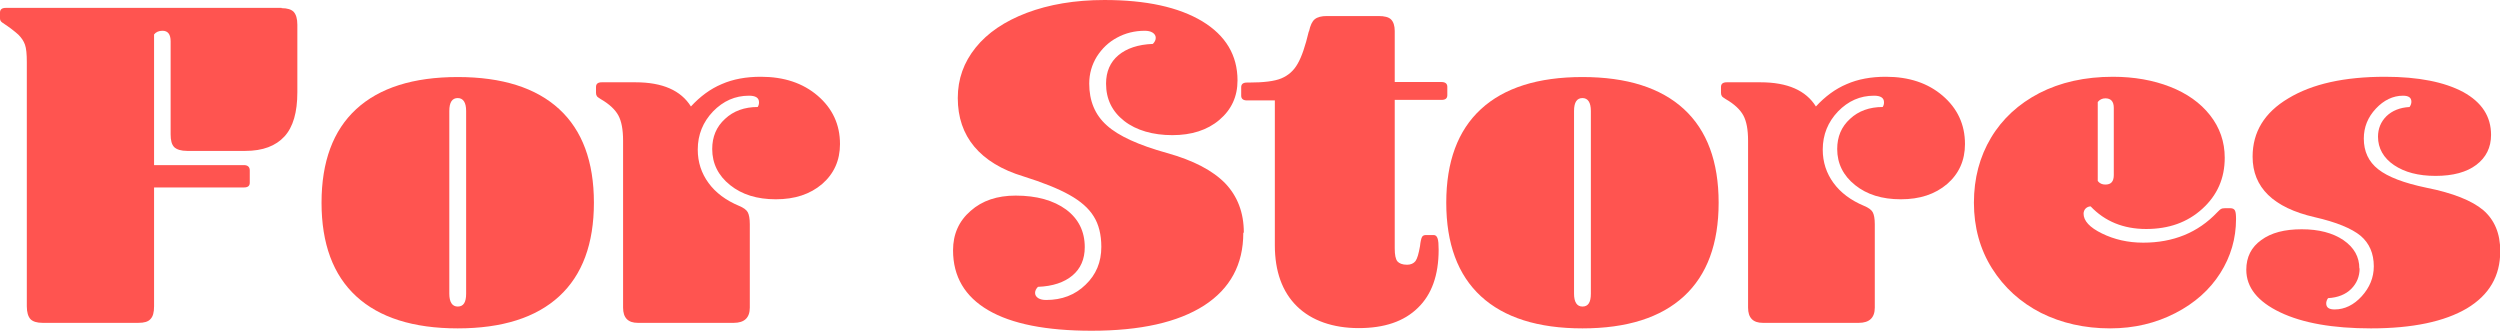 <?xml version="1.0" encoding="UTF-8"?>
<svg id="_レイヤー_2" data-name="レイヤー 2" xmlns="http://www.w3.org/2000/svg" viewBox="0 0 95.09 12.58">
  <defs>
    <style>
      .cls-1 {
        fill: #ff5450;
        stroke-width: 0px;
      }
    </style>
  </defs>
  <g id="footer">
    <g>
      <path class="cls-1" d="M10.71.31c.22,0,.37.05.46.14.09.1.14.26.14.49v2.57c0,.76-.16,1.32-.49,1.68s-.82.55-1.49.55h-2.21c-.23,0-.39-.05-.49-.14-.1-.1-.14-.26-.14-.49V1.57c0-.26-.1-.4-.31-.4-.14,0-.25.05-.32.14v4.97h3.42c.14,0,.22.07.22.2v.47c0,.12-.07.18-.22.18h-3.42v4.52c0,.23-.04.39-.14.49-.09.1-.24.14-.46.14H1.62c-.22,0-.37-.05-.46-.14-.09-.1-.14-.26-.14-.49V2.36c0-.3-.02-.52-.07-.66-.05-.14-.13-.26-.25-.38-.12-.11-.32-.27-.61-.46-.06-.04-.09-.09-.09-.16v-.22c0-.12.07-.18.22-.18h10.49Z"/>
      <path class="cls-1" d="M17.41,12.49c-1.69,0-2.98-.41-3.86-1.22s-1.32-2-1.32-3.56.44-2.75,1.32-3.56,2.17-1.22,3.86-1.22,2.98.41,3.86,1.22,1.32,2,1.32,3.56-.44,2.75-1.32,3.56-2.17,1.22-3.86,1.22ZM17.41,11.66c.22,0,.32-.16.32-.49v-6.95c0-.32-.11-.49-.32-.49s-.32.16-.32.49v6.95c0,.32.11.49.32.49Z"/>
      <path class="cls-1" d="M24.17,3.13c1.03,0,1.73.31,2.11.92.35-.38.74-.67,1.17-.85.43-.19.93-.28,1.49-.28.88,0,1.6.24,2.16.72.56.48.85,1.09.85,1.84,0,.62-.23,1.13-.68,1.52-.46.39-1.04.58-1.76.58s-1.29-.18-1.74-.54c-.45-.36-.68-.82-.68-1.37,0-.47.16-.85.49-1.15.32-.3.74-.45,1.24-.45.04-.06.05-.12.05-.18,0-.17-.13-.25-.38-.25-.53,0-.98.2-1.37.6-.38.4-.58.88-.58,1.45,0,.48.14.9.41,1.27.27.37.66.66,1.16.87.17.07.28.15.33.24.05.09.08.24.08.46v3.17c0,.38-.2.58-.61.58h-3.65c-.37,0-.56-.19-.56-.58v-6.35c0-.42-.06-.74-.18-.96-.12-.22-.34-.43-.67-.62-.08-.05-.14-.09-.15-.12-.02-.03-.03-.07-.03-.12v-.22c0-.12.07-.18.22-.18h1.28Z"/>
      <path class="cls-1" d="M47.29,8.86c0,1.2-.5,2.12-1.49,2.76-1,.64-2.42.96-4.28.96-1.73,0-3.04-.26-3.93-.78-.89-.52-1.34-1.28-1.34-2.28,0-.61.22-1.11.67-1.5.44-.39,1.01-.58,1.71-.58.8,0,1.44.18,1.92.53.47.35.71.83.71,1.43,0,.46-.16.82-.47,1.08-.31.26-.75.41-1.31.43-.07.07-.11.15-.11.23s.04.15.12.2c.08.05.18.07.3.07.6,0,1.1-.19,1.5-.58.4-.38.6-.86.6-1.44,0-.47-.1-.86-.29-1.16-.19-.31-.5-.58-.93-.82-.43-.24-1.01-.47-1.74-.7-.83-.25-1.45-.63-1.87-1.13-.42-.5-.63-1.12-.63-1.85s.23-1.36.68-1.92,1.1-1,1.94-1.32c.85-.32,1.83-.49,2.96-.49,1.58,0,2.82.27,3.72.81.89.54,1.34,1.29,1.34,2.25,0,.61-.23,1.11-.69,1.5-.46.39-1.06.58-1.79.58s-1.37-.18-1.83-.54c-.46-.36-.69-.83-.69-1.42,0-.46.16-.82.47-1.08.31-.26.75-.41,1.31-.43.07-.07.11-.15.11-.23s-.04-.15-.12-.2-.18-.07-.3-.07c-.38,0-.74.09-1.05.26-.32.17-.57.41-.77.72-.19.31-.29.65-.29,1.03,0,.66.22,1.19.67,1.59.44.4,1.21.75,2.29,1.05,1,.28,1.73.66,2.21,1.15.47.49.71,1.12.71,1.87Z"/>
      <path class="cls-1" d="M49.79,1.19c.05-.23.12-.38.22-.46.1-.08.25-.12.46-.12h1.96c.23,0,.39.04.48.13.09.09.14.24.14.44v1.94h1.78c.14,0,.22.06.22.18v.32c0,.12-.07.18-.22.18h-1.78v5.65c0,.24.03.4.1.49.07.08.19.13.37.13.14,0,.25-.05.32-.14.07-.1.12-.28.17-.56.02-.19.05-.31.08-.36.03-.05.08-.07.15-.07h.29c.07,0,.12.04.15.13.03.08.04.23.04.43,0,.96-.26,1.7-.79,2.21-.53.52-1.28.77-2.25.77s-1.79-.28-2.35-.83c-.56-.55-.84-1.33-.84-2.32V3.82h-1.06c-.14,0-.22-.06-.22-.18v-.32c0-.12.07-.18.22-.18h.07c.56,0,.98-.05,1.24-.16s.47-.29.62-.56c.15-.26.29-.67.42-1.22Z"/>
      <path class="cls-1" d="M60.19,12.49c-1.69,0-2.98-.41-3.86-1.22s-1.32-2-1.32-3.56.44-2.75,1.32-3.56,2.17-1.22,3.86-1.22,2.98.41,3.86,1.22,1.32,2,1.32,3.56-.44,2.75-1.32,3.56-2.17,1.22-3.86,1.22ZM60.19,11.66c.22,0,.32-.16.32-.49v-6.95c0-.32-.11-.49-.32-.49s-.32.16-.32.49v6.95c0,.32.11.49.32.49Z"/>
      <path class="cls-1" d="M66.96,3.13c1.03,0,1.73.31,2.11.92.35-.38.74-.67,1.17-.85.43-.19.93-.28,1.49-.28.88,0,1.6.24,2.16.72.56.48.85,1.09.85,1.84,0,.62-.23,1.13-.68,1.52-.46.39-1.04.58-1.76.58s-1.29-.18-1.74-.54c-.45-.36-.68-.82-.68-1.37,0-.47.16-.85.49-1.15.32-.3.74-.45,1.24-.45.04-.06.05-.12.05-.18,0-.17-.13-.25-.38-.25-.53,0-.98.2-1.37.6-.38.4-.58.88-.58,1.45,0,.48.14.9.41,1.27.27.37.66.66,1.16.87.17.07.28.15.33.24.05.09.08.24.08.46v3.17c0,.38-.2.58-.61.58h-3.65c-.37,0-.56-.19-.56-.58v-6.35c0-.42-.06-.74-.18-.96-.12-.22-.34-.43-.67-.62-.08-.05-.14-.09-.15-.12-.02-.03-.03-.07-.03-.12v-.22c0-.12.07-.18.22-.18h1.28Z"/>
      <path class="cls-1" d="M79.25,8.12c0,.28.23.53.7.76.47.23.99.35,1.57.35,1.14,0,2.08-.38,2.81-1.15.07-.07.12-.12.15-.13.03-.02.07-.03.14-.03h.22c.08,0,.14.03.17.09.03.06.04.17.04.32,0,.74-.2,1.43-.6,2.06-.4.63-.97,1.14-1.71,1.52s-1.56.58-2.48.58c-.97,0-1.85-.2-2.63-.59-.78-.4-1.4-.96-1.86-1.69-.46-.73-.69-1.57-.69-2.5s.22-1.75.65-2.47c.43-.72,1.05-1.29,1.84-1.7.8-.41,1.73-.62,2.8-.62.8,0,1.53.13,2.17.38.64.25,1.15.61,1.52,1.08.37.47.56,1.01.56,1.62,0,.78-.28,1.42-.85,1.94s-1.28.77-2.14.77-1.57-.29-2.11-.86c-.07,0-.14.03-.19.08-.05.05-.08.12-.08.21ZM79.79,6.88c.07.1.17.14.29.14.22,0,.32-.12.32-.36v-2.56c0-.24-.11-.36-.32-.36-.12,0-.22.05-.29.14v2.99Z"/>
      <path class="cls-1" d="M89.75,10.21c0,.31-.11.57-.32.78s-.51.33-.88.35c-.05.07-.07.14-.07.2,0,.16.11.23.32.23.38,0,.73-.17,1.03-.5s.46-.71.46-1.14c0-.49-.17-.88-.5-1.16-.34-.28-.92-.52-1.75-.71-1.57-.36-2.36-1.13-2.36-2.3,0-.94.45-1.68,1.36-2.22.91-.55,2.13-.82,3.68-.82,1.27,0,2.26.2,2.97.58.71.39,1.06.93,1.06,1.63,0,.48-.19.86-.56,1.14-.37.28-.89.42-1.55.42s-1.18-.14-1.58-.41-.61-.64-.61-1.08c0-.31.11-.57.32-.78.22-.21.51-.33.88-.35.05-.07.07-.14.07-.2,0-.16-.11-.23-.32-.23-.38,0-.73.17-1.03.49-.31.33-.46.71-.46,1.14,0,.49.18.88.55,1.17s.97.52,1.83.7c1.01.2,1.73.49,2.16.85.43.37.65.89.65,1.56,0,.95-.42,1.67-1.27,2.18-.85.5-2.06.76-3.65.76-1.44,0-2.59-.2-3.45-.61-.86-.41-1.29-.95-1.29-1.62,0-.48.19-.86.57-1.13.38-.28.89-.41,1.54-.41s1.18.14,1.58.41c.41.28.61.64.61,1.08Z"/>
    </g>
  </g>
</svg>